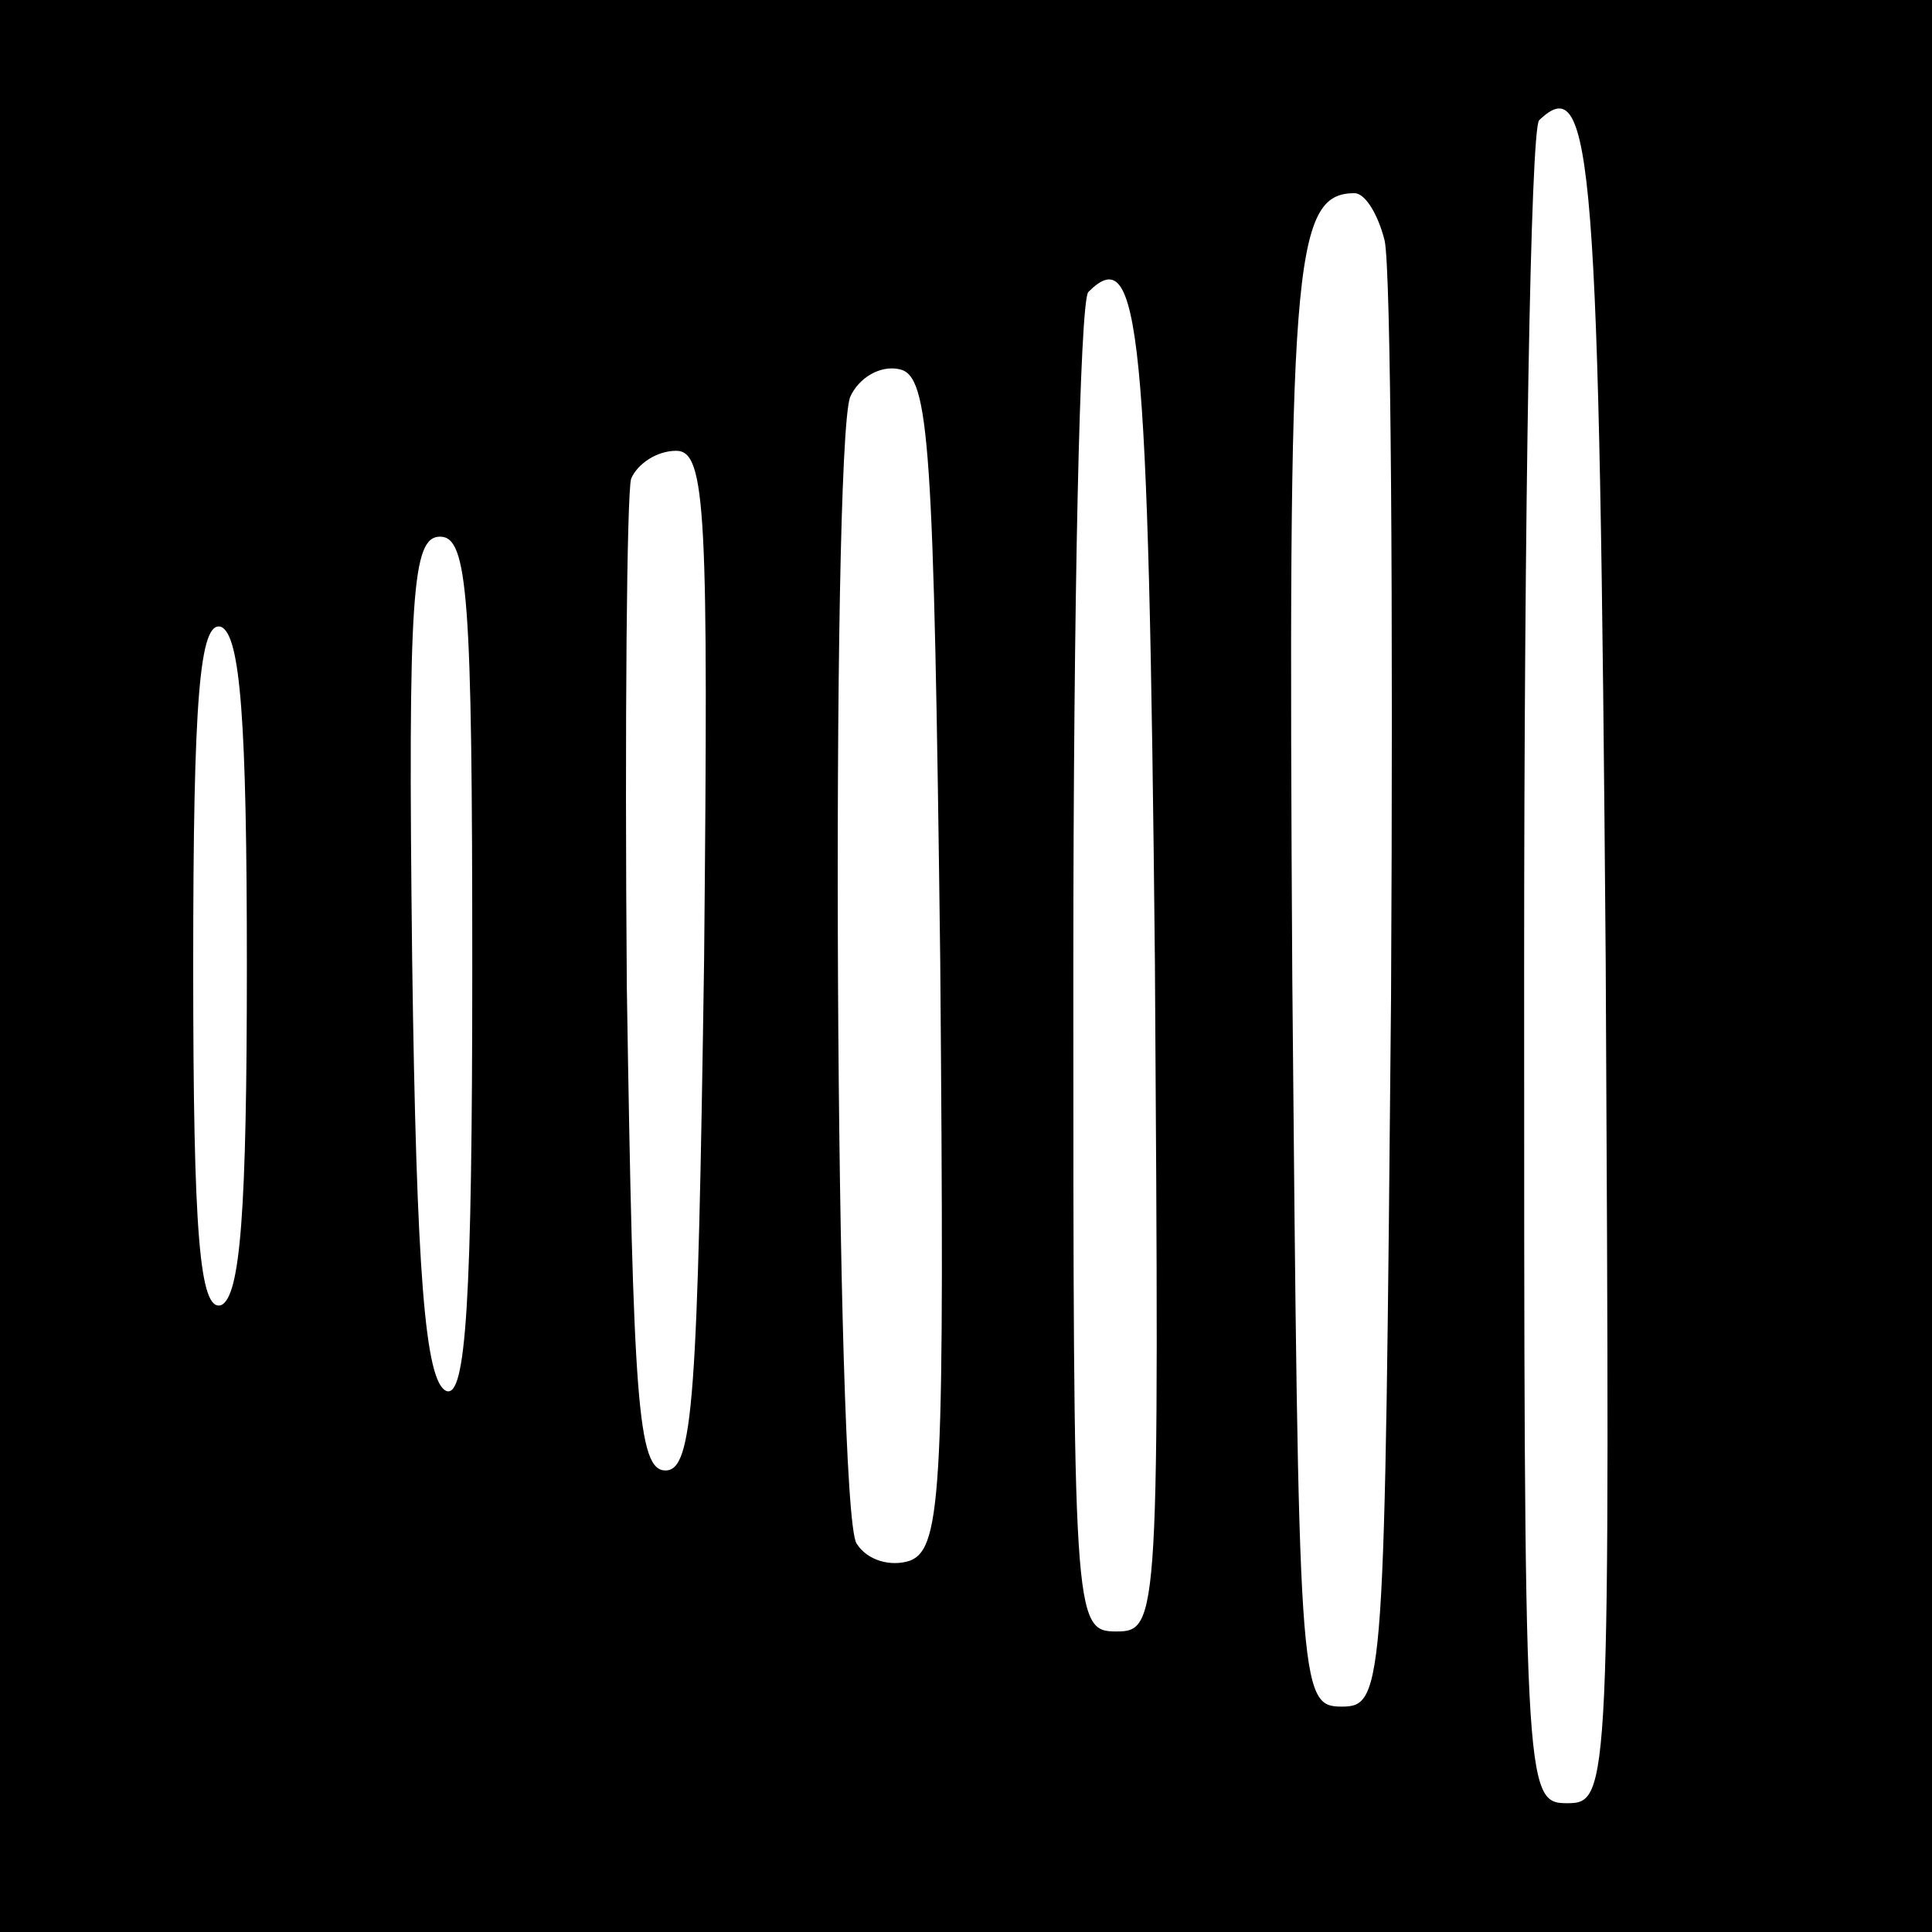 <?xml version="1.0" standalone="no"?>
<!DOCTYPE svg PUBLIC "-//W3C//DTD SVG 20010904//EN"
 "http://www.w3.org/TR/2001/REC-SVG-20010904/DTD/svg10.dtd">
<svg version="1.0" xmlns="http://www.w3.org/2000/svg"
 width="90pt" height="90pt" viewBox="0 0 90 90"
 preserveAspectRatio="xMidYMid meet">
<g transform="translate(0,90) scale(0.1,-0.1)"
fill="#000000" stroke="none">
<path d="M0 450 l0 -450 450 0 450 0 0 450 0 450 -450 0 -450 0 0 -450z m748
2 c2 -387 2 -392 -18 -392 -20 0 -20 6 -20 388 0 214 3 392 7 396 25 24 28
-18 31 -392z m-103 336 c3 -13 4 -171 3 -353 -3 -322 -3 -330 -23 -330 -20 0
-20 8 -23 339 -2 332 0 366 29 366 5 0 11 -10 14 -22z m-107 -336 c2 -307 2
-312 -18 -312 -20 0 -20 6 -20 308 0 170 3 312 7 316 24 24 28 -16 31 -312z
m-100 0 c2 -243 1 -273 -14 -279 -9 -3 -20 0 -25 8 -10 16 -12 508 -3 534 4 9
14 15 23 13 14 -3 16 -34 19 -276z m-110 1 c-3 -204 -5 -238 -18 -238 -13 0
-15 33 -18 225 -1 123 0 230 2 237 3 7 12 13 21 13 14 0 15 -29 13 -237z
m-108 -4 c0 -156 -3 -200 -12 -197 -10 4 -14 55 -16 201 -2 171 0 197 13 197
13 0 15 -28 15 -201z m-105 1 c0 -114 -3 -154 -12 -158 -10 -3 -13 33 -13 158
0 125 3 161 13 158 9 -4 12 -44 12 -158z"/>
</g>
</svg>
